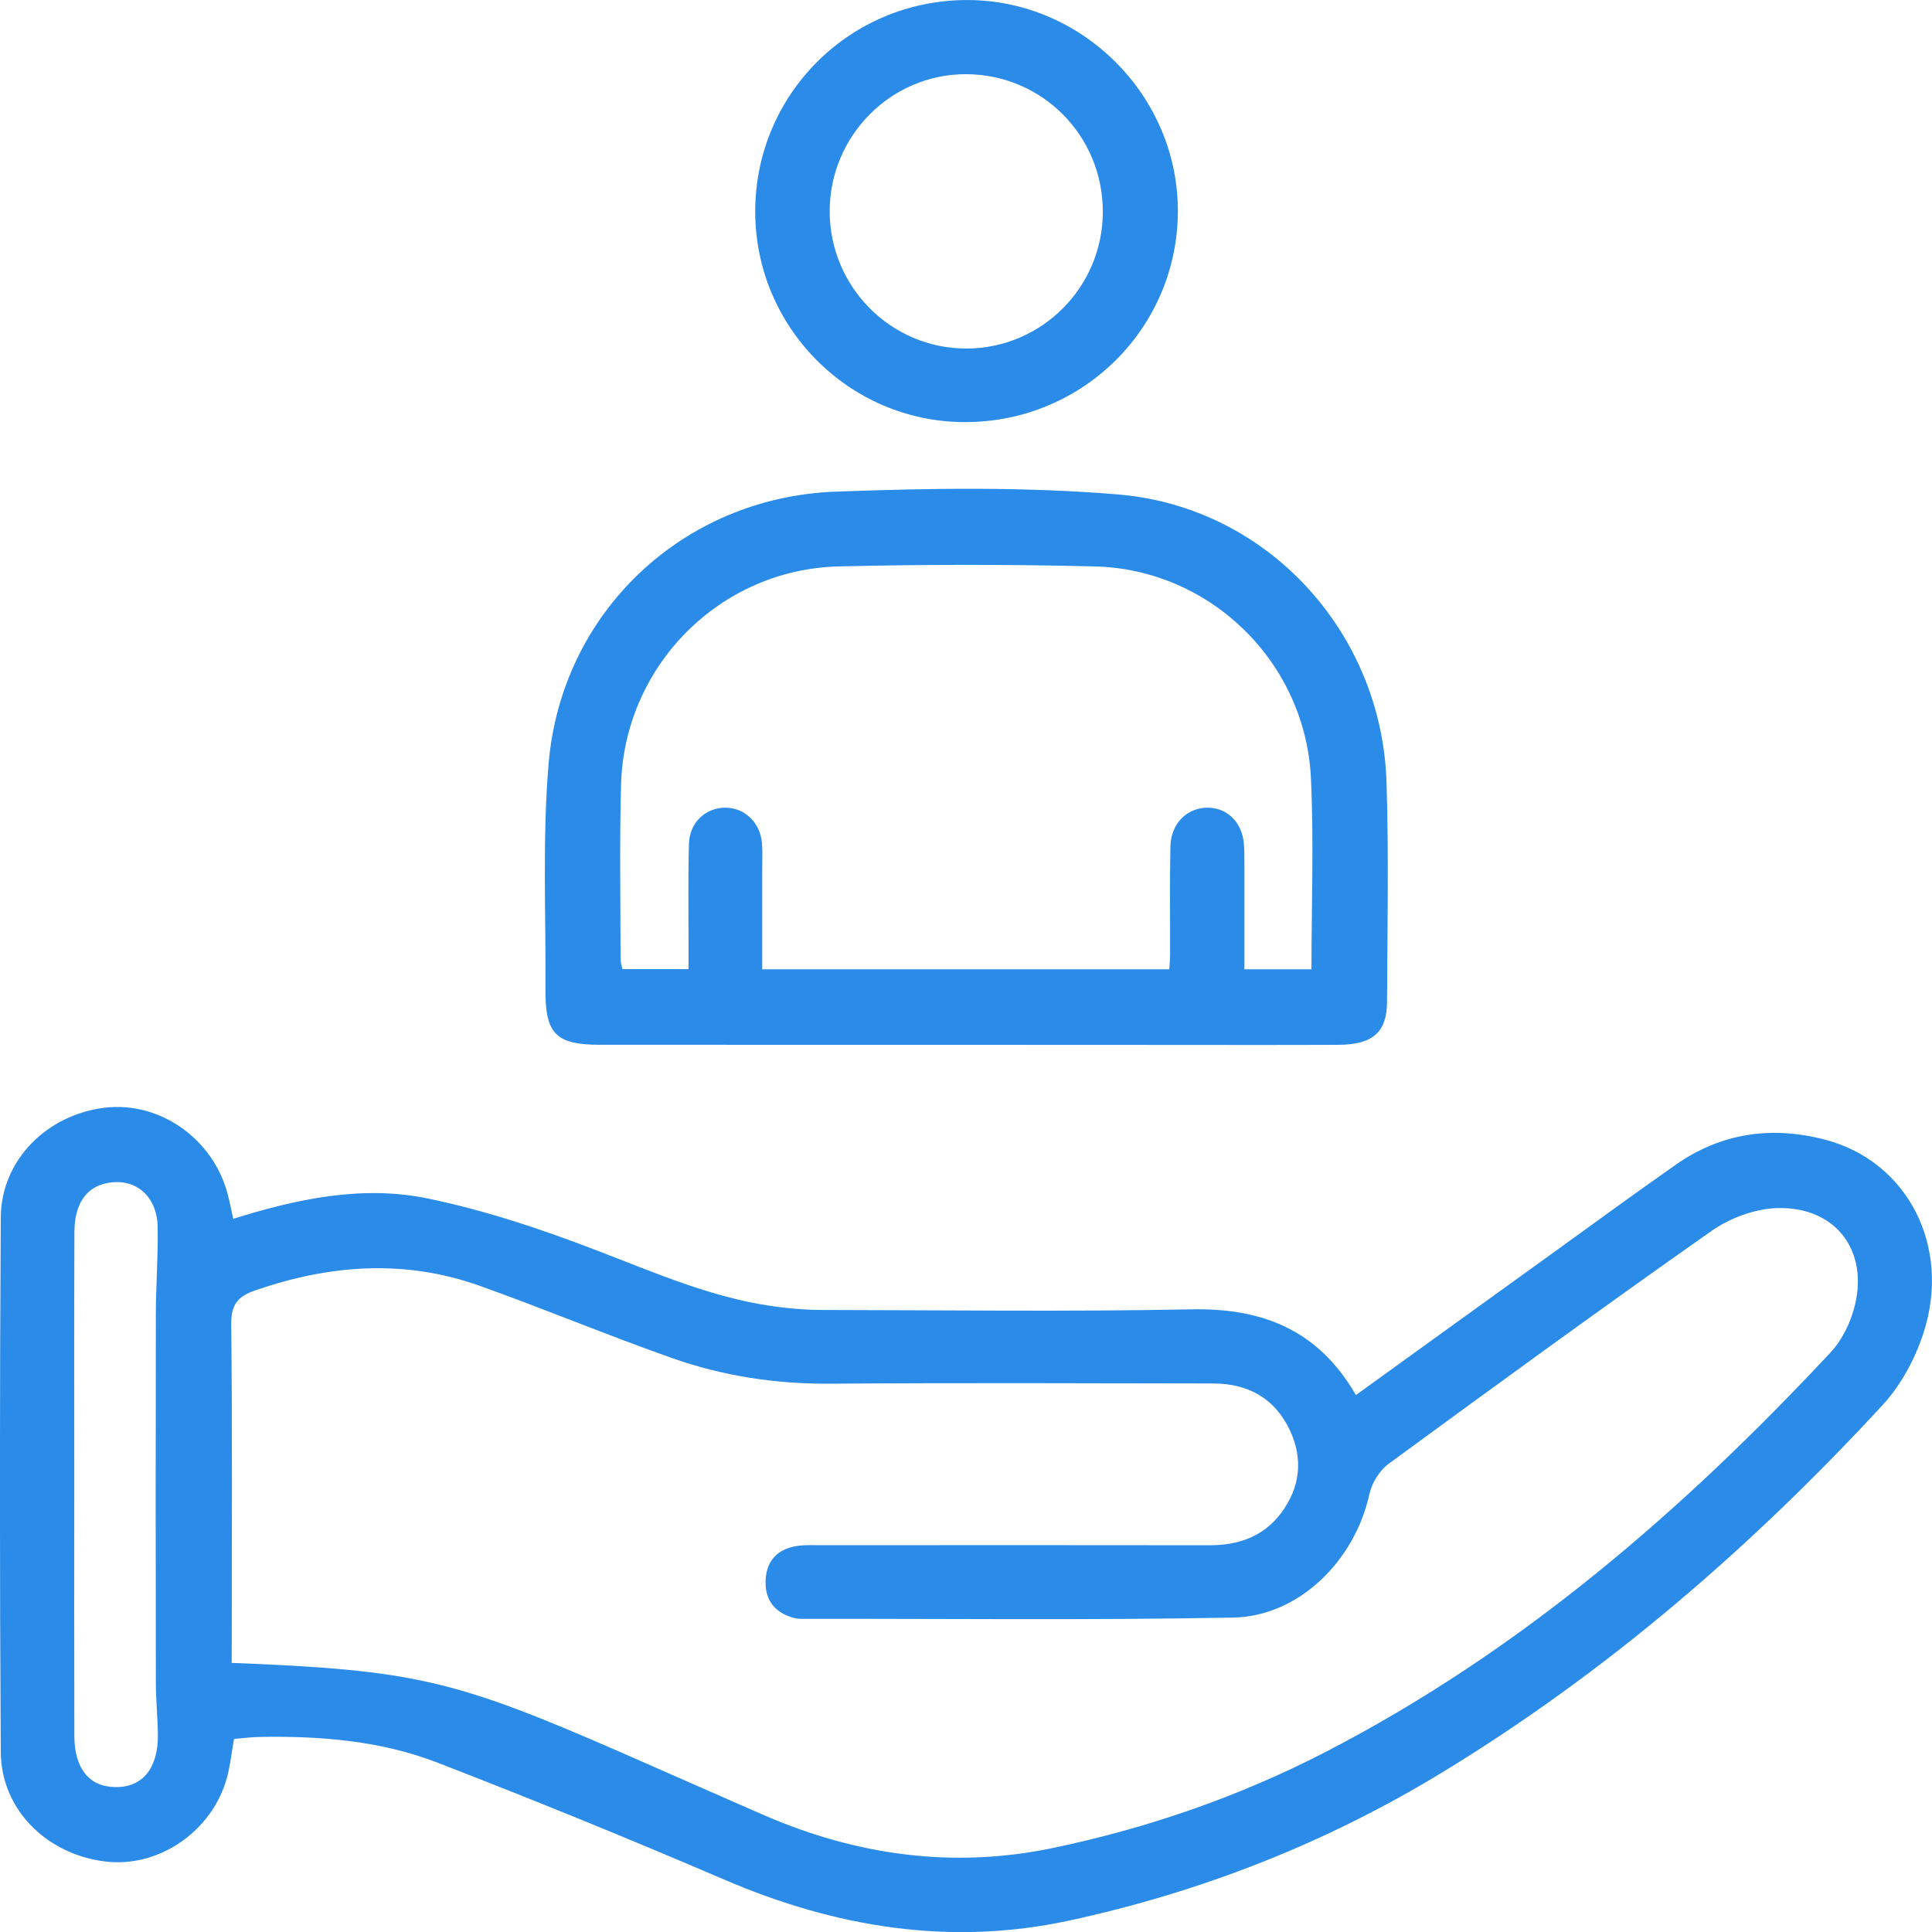 <?xml version="1.0" encoding="utf-8"?>
<!-- Generator: Adobe Illustrator 16.0.0, SVG Export Plug-In . SVG Version: 6.00 Build 0)  -->
<!DOCTYPE svg PUBLIC "-//W3C//DTD SVG 1.1//EN" "http://www.w3.org/Graphics/SVG/1.1/DTD/svg11.dtd">
<svg version="1.1" id="Layer_1" xmlns="http://www.w3.org/2000/svg" xmlns:xlink="http://www.w3.org/1999/xlink" x="0px" y="0px"
	 width="50px" height="50px" viewBox="0 0 50 50" enable-background="new 0 0 50 50" xml:space="preserve">
<g>
	<path fill="#2B8BE9" d="M35.091,36.104c1.706-1.231,3.351-2.42,4.997-3.605c1.094-0.788,2.182-1.587,3.285-2.359
		c1.178-0.824,2.482-1.005,3.857-0.646c2.136,0.556,3.283,2.768,2.545,5.018c-0.219,0.667-0.586,1.346-1.06,1.857
		c-3.382,3.664-7.125,6.904-11.399,9.506c-2.998,1.824-6.226,3.089-9.644,3.829c-3.079,0.666-6.047,0.178-8.929-1.06
		c-2.455-1.055-4.93-2.063-7.421-3.027c-1.473-0.57-3.04-0.694-4.614-0.665c-0.212,0.004-0.423,0.032-0.652,0.053
		c-0.063,0.351-0.096,0.679-0.18,0.991c-0.378,1.396-1.76,2.346-3.147,2.18c-1.521-0.182-2.7-1.348-2.709-2.83
		c-0.029-4.613-0.029-9.227,0-13.841c0.009-1.481,1.199-2.665,2.705-2.839c1.417-0.162,2.791,0.807,3.167,2.236
		c0.054,0.205,0.094,0.416,0.143,0.641c1.647-0.514,3.331-0.876,5.022-0.529c1.462,0.301,2.9,0.778,4.298,1.313
		c1.625,0.619,3.21,1.334,4.964,1.518c0.31,0.032,0.623,0.057,0.935,0.057c3.187,0.004,6.375,0.047,9.56-0.016
		C32.65,33.846,34.105,34.4,35.091,36.104z M5.996,43.035c4.714,0.188,5.742,0.424,10.084,2.32c1.234,0.539,2.465,1.088,3.701,1.625
		c2.397,1.041,4.896,1.381,7.453,0.849c2.451-0.511,4.818-1.326,7.054-2.479c5.035-2.597,9.249-6.238,13.088-10.35
		c0.245-0.264,0.433-0.611,0.55-0.954c0.532-1.551-0.339-2.836-1.951-2.78c-0.566,0.021-1.203,0.256-1.672,0.584
		c-2.814,1.978-5.596,4.004-8.369,6.036c-0.233,0.171-0.431,0.494-0.494,0.78c-0.375,1.719-1.82,3.165-3.528,3.197
		c-3.733,0.07-7.469,0.027-11.204,0.031c-0.039,0-0.079-0.002-0.117-0.011c-0.5-0.12-0.787-0.43-0.778-0.952
		c0.009-0.521,0.294-0.839,0.808-0.921c0.21-0.032,0.429-0.02,0.644-0.02c3.344-0.001,6.688-0.005,10.032,0.001
		c0.748,0.002,1.394-0.219,1.853-0.827c0.5-0.664,0.584-1.403,0.229-2.155c-0.39-0.824-1.083-1.205-1.983-1.205
		c-3.305-0.005-6.609-0.019-9.914,0.006c-1.407,0.01-2.772-0.199-4.086-0.662c-1.674-0.59-3.313-1.277-4.986-1.873
		c-1.938-0.69-3.876-0.547-5.801,0.119c-0.449,0.153-0.63,0.363-0.625,0.873c0.03,2.717,0.014,5.436,0.014,8.153
		C5.996,42.614,5.996,42.807,5.996,43.035z M1.922,38.409c0,2.171-0.004,4.342,0.002,6.513c0.002,0.857,0.388,1.322,1.07,1.328
		c0.7,0.005,1.104-0.492,1.092-1.367c-0.006-0.449-0.053-0.896-0.053-1.346c-0.005-3.168-0.006-6.336,0-9.505
		c0.001-0.761,0.061-1.521,0.047-2.279c-0.015-0.803-0.575-1.271-1.293-1.138c-0.555,0.102-0.859,0.535-0.862,1.281
		C1.918,34.068,1.922,36.238,1.922,38.409z"/>
	<path fill="#2B8BE9" d="M24.97,27.04c-3.146,0-6.291,0.001-9.436-0.001c-1.142,0-1.424-0.278-1.417-1.418
		c0.013-1.954-0.083-3.917,0.081-5.858c0.33-3.915,3.475-6.892,7.422-7.039c2.437-0.091,4.896-0.13,7.321,0.073
		c3.873,0.325,6.824,3.579,6.942,7.451c0.06,1.894,0.022,3.791,0.013,5.688c-0.004,0.781-0.377,1.1-1.256,1.104
		c-1.621,0.007-3.242,0.002-4.863,0.002C28.175,27.04,26.572,27.04,24.97,27.04z M33.941,25.085c0-1.667,0.063-3.307-0.014-4.939
		c-0.138-3.004-2.598-5.414-5.597-5.487c-2.207-0.054-4.418-0.054-6.626,0c-3.071,0.074-5.546,2.571-5.631,5.643
		c-0.042,1.504-0.013,3.01-0.013,4.515c0,0.091,0.032,0.181,0.049,0.265c0.575,0,1.113,0,1.71,0c0-0.243,0-0.453,0-0.664
		c0.001-0.86-0.013-1.721,0.011-2.58c0.015-0.548,0.424-0.93,0.933-0.935c0.503-0.005,0.914,0.382,0.956,0.918
		c0.019,0.233,0.007,0.469,0.007,0.703c0,0.852,0,1.705,0,2.562c3.555,0,7.026,0,10.535,0c0.008-0.139,0.021-0.251,0.021-0.364
		c0.003-0.938-0.011-1.877,0.008-2.815c0.012-0.583,0.418-0.992,0.938-1.004c0.51-0.012,0.905,0.355,0.961,0.908
		c0.021,0.213,0.015,0.43,0.016,0.645c0.001,0.874,0,1.748,0,2.629C32.824,25.085,33.363,25.085,33.941,25.085z"/>
	<path fill="#2B8BE9" d="M24.965,10.924c-2.995-0.006-5.431-2.465-5.42-5.47c0.012-3.032,2.467-5.464,5.505-5.453
		c2.958,0.01,5.412,2.458,5.433,5.418C30.502,8.466,28.033,10.93,24.965,10.924z M28.541,5.472c-0.004-1.965-1.57-3.541-3.53-3.552
		c-1.942-0.011-3.538,1.588-3.539,3.546s1.586,3.554,3.533,3.554C26.959,9.02,28.544,7.43,28.541,5.472z"/>
</g>
</svg>
